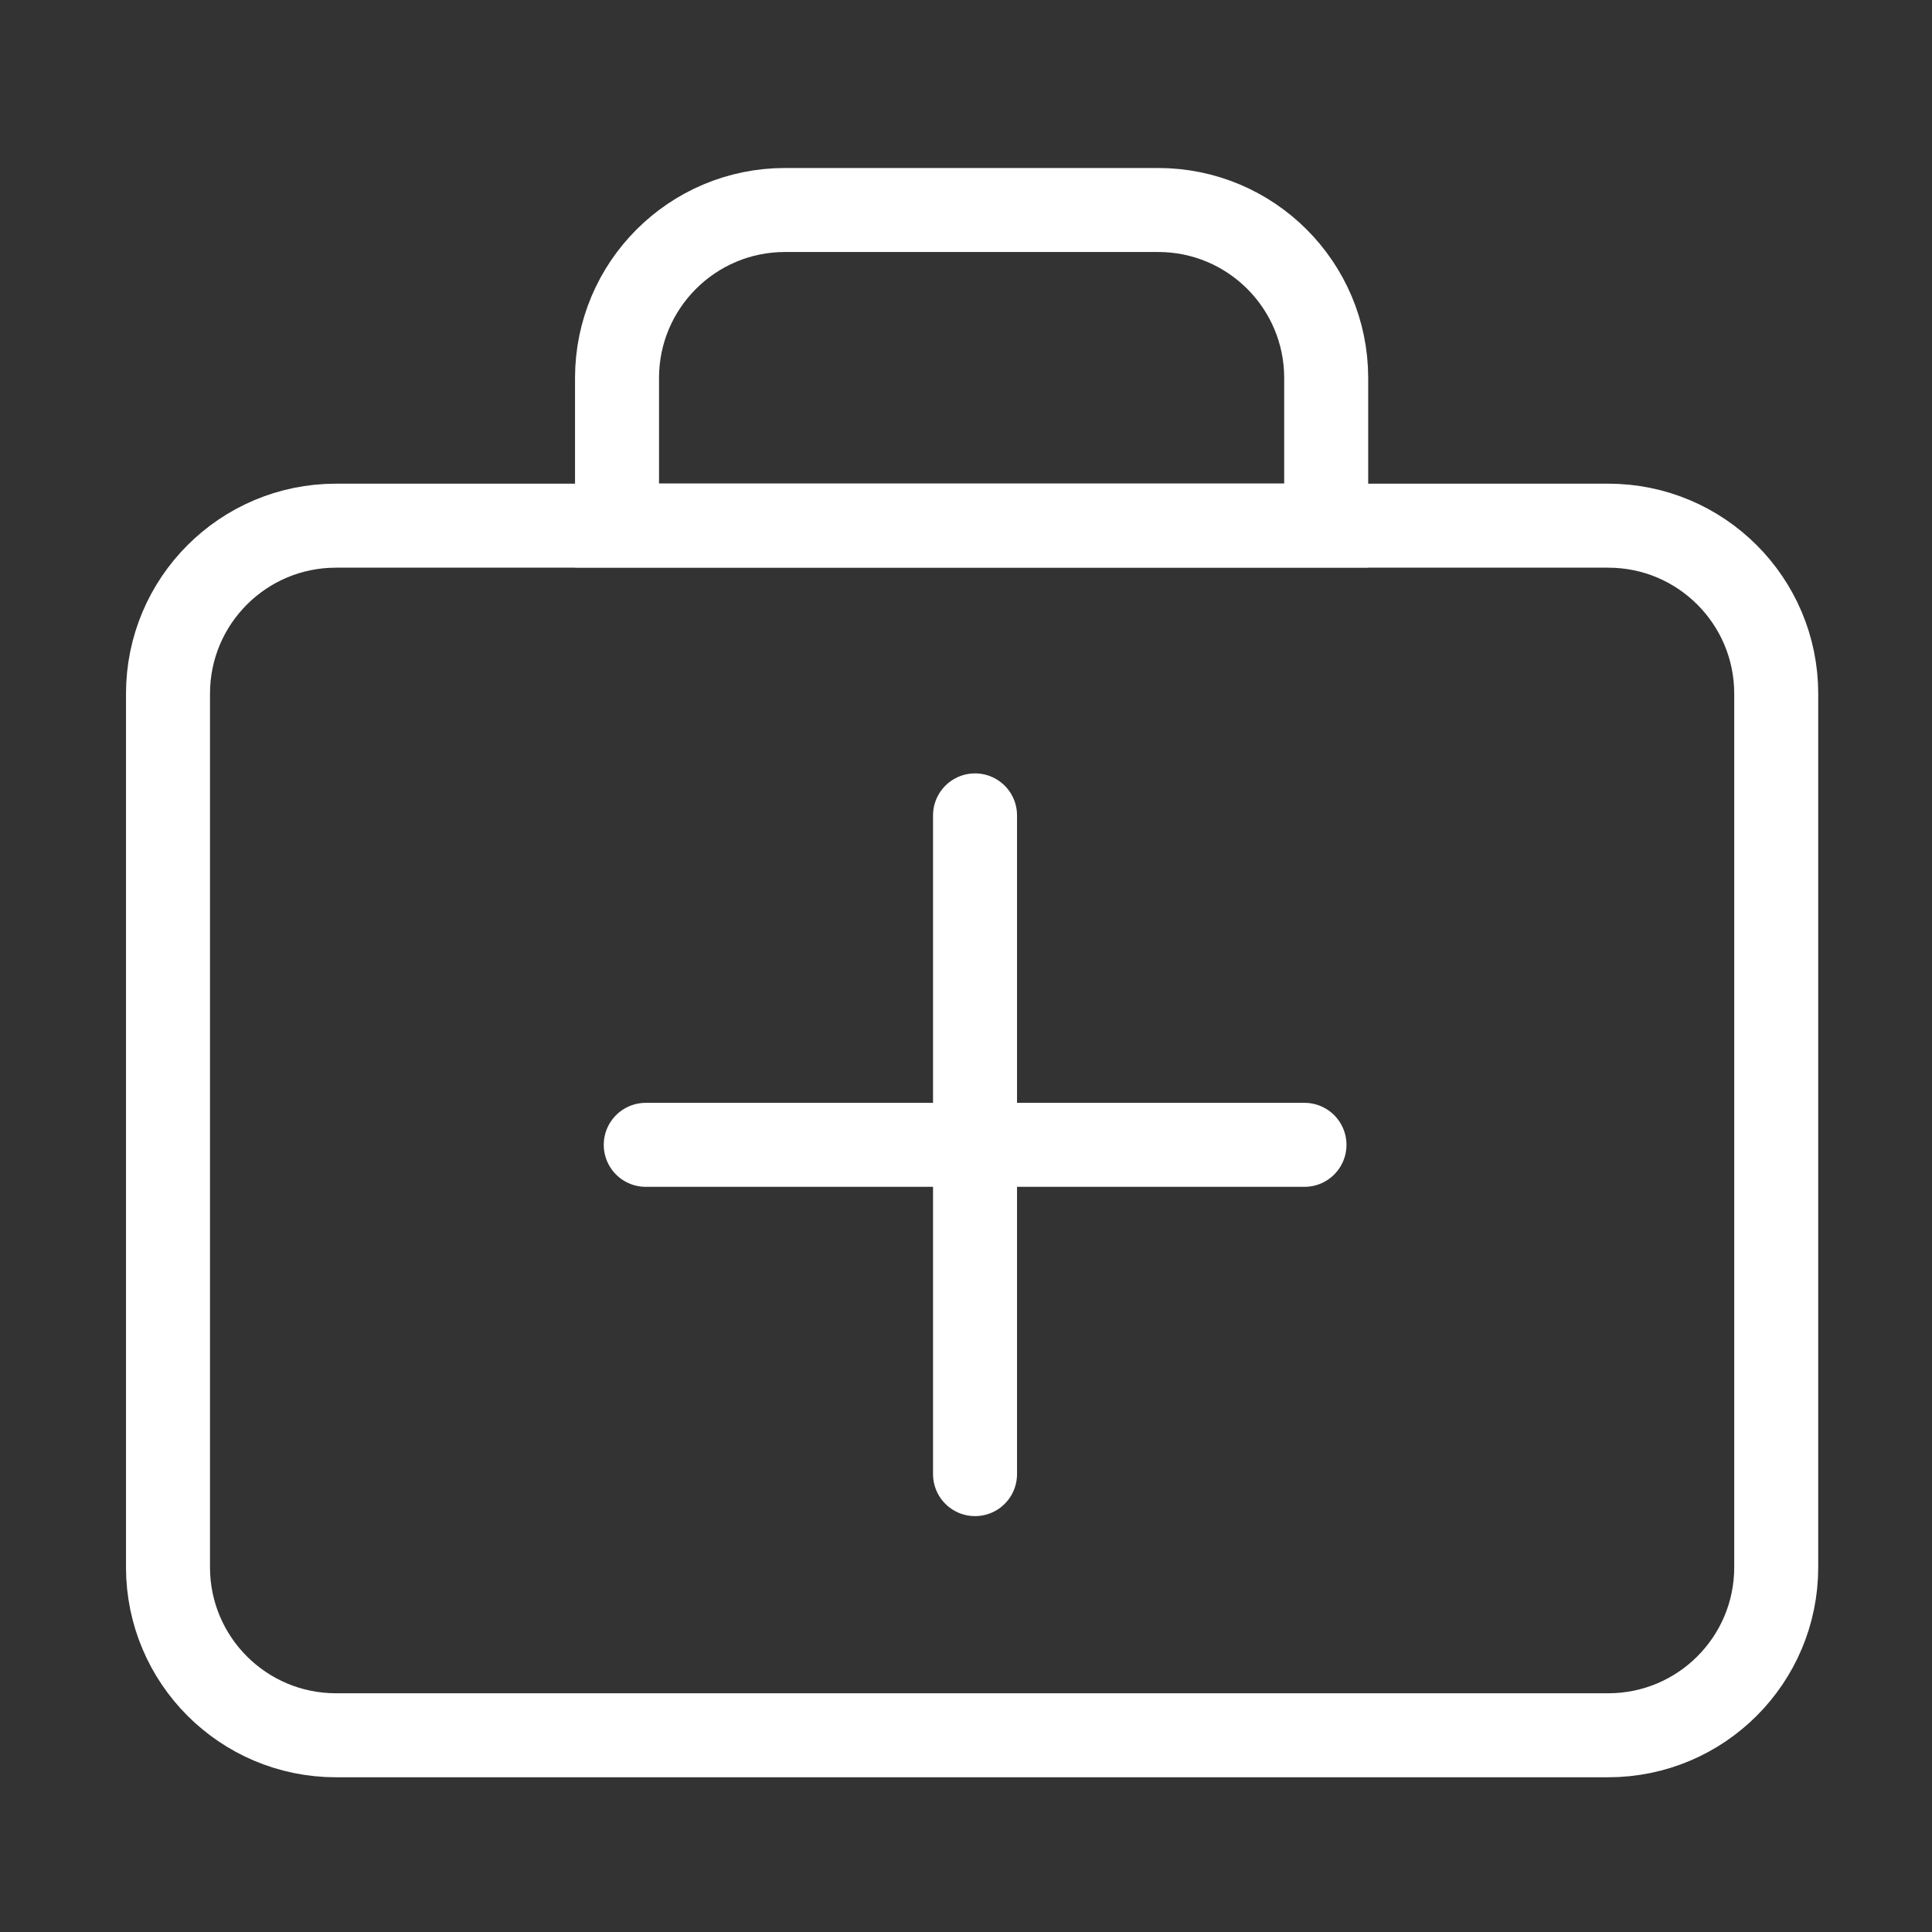 <svg width="46" height="46" viewBox="0 0 46 46" fill="none" xmlns="http://www.w3.org/2000/svg">
<rect x="0" y="0" width="46" height="46" fill="#333333" stroke="none"/>
<g id="Group 1000003721">
<g id="Group 1000003720">
<path id="Vector" d="M38.291 12.516H8C5.791 12.516 4 14.306 4 16.516V37.316C4 39.526 5.791 41.316 8 41.316H38.291C40.5 41.316 42.291 39.526 42.291 37.316V16.516C42.291 14.306 40.5 12.516 38.291 12.516Z" stroke="white" stroke-width="2" stroke-miterlimit="10"/>
<path id="Vector_2" d="M27.576 5H18.691C16.482 5 14.691 6.791 14.691 9V12.512H31.576V9C31.576 6.791 29.785 5 27.576 5Z" stroke="white" stroke-width="2" stroke-miterlimit="10"/>
<path id="Vector_3" d="M15.375 27.258H31.059" stroke="white" stroke-width="2" stroke-miterlimit="10" stroke-linecap="round"/>
<path id="Vector_4" d="M23.215 35.098V19.414" stroke="white" stroke-width="2" stroke-miterlimit="10" stroke-linecap="round"/>
</g>
</g>
</svg>
